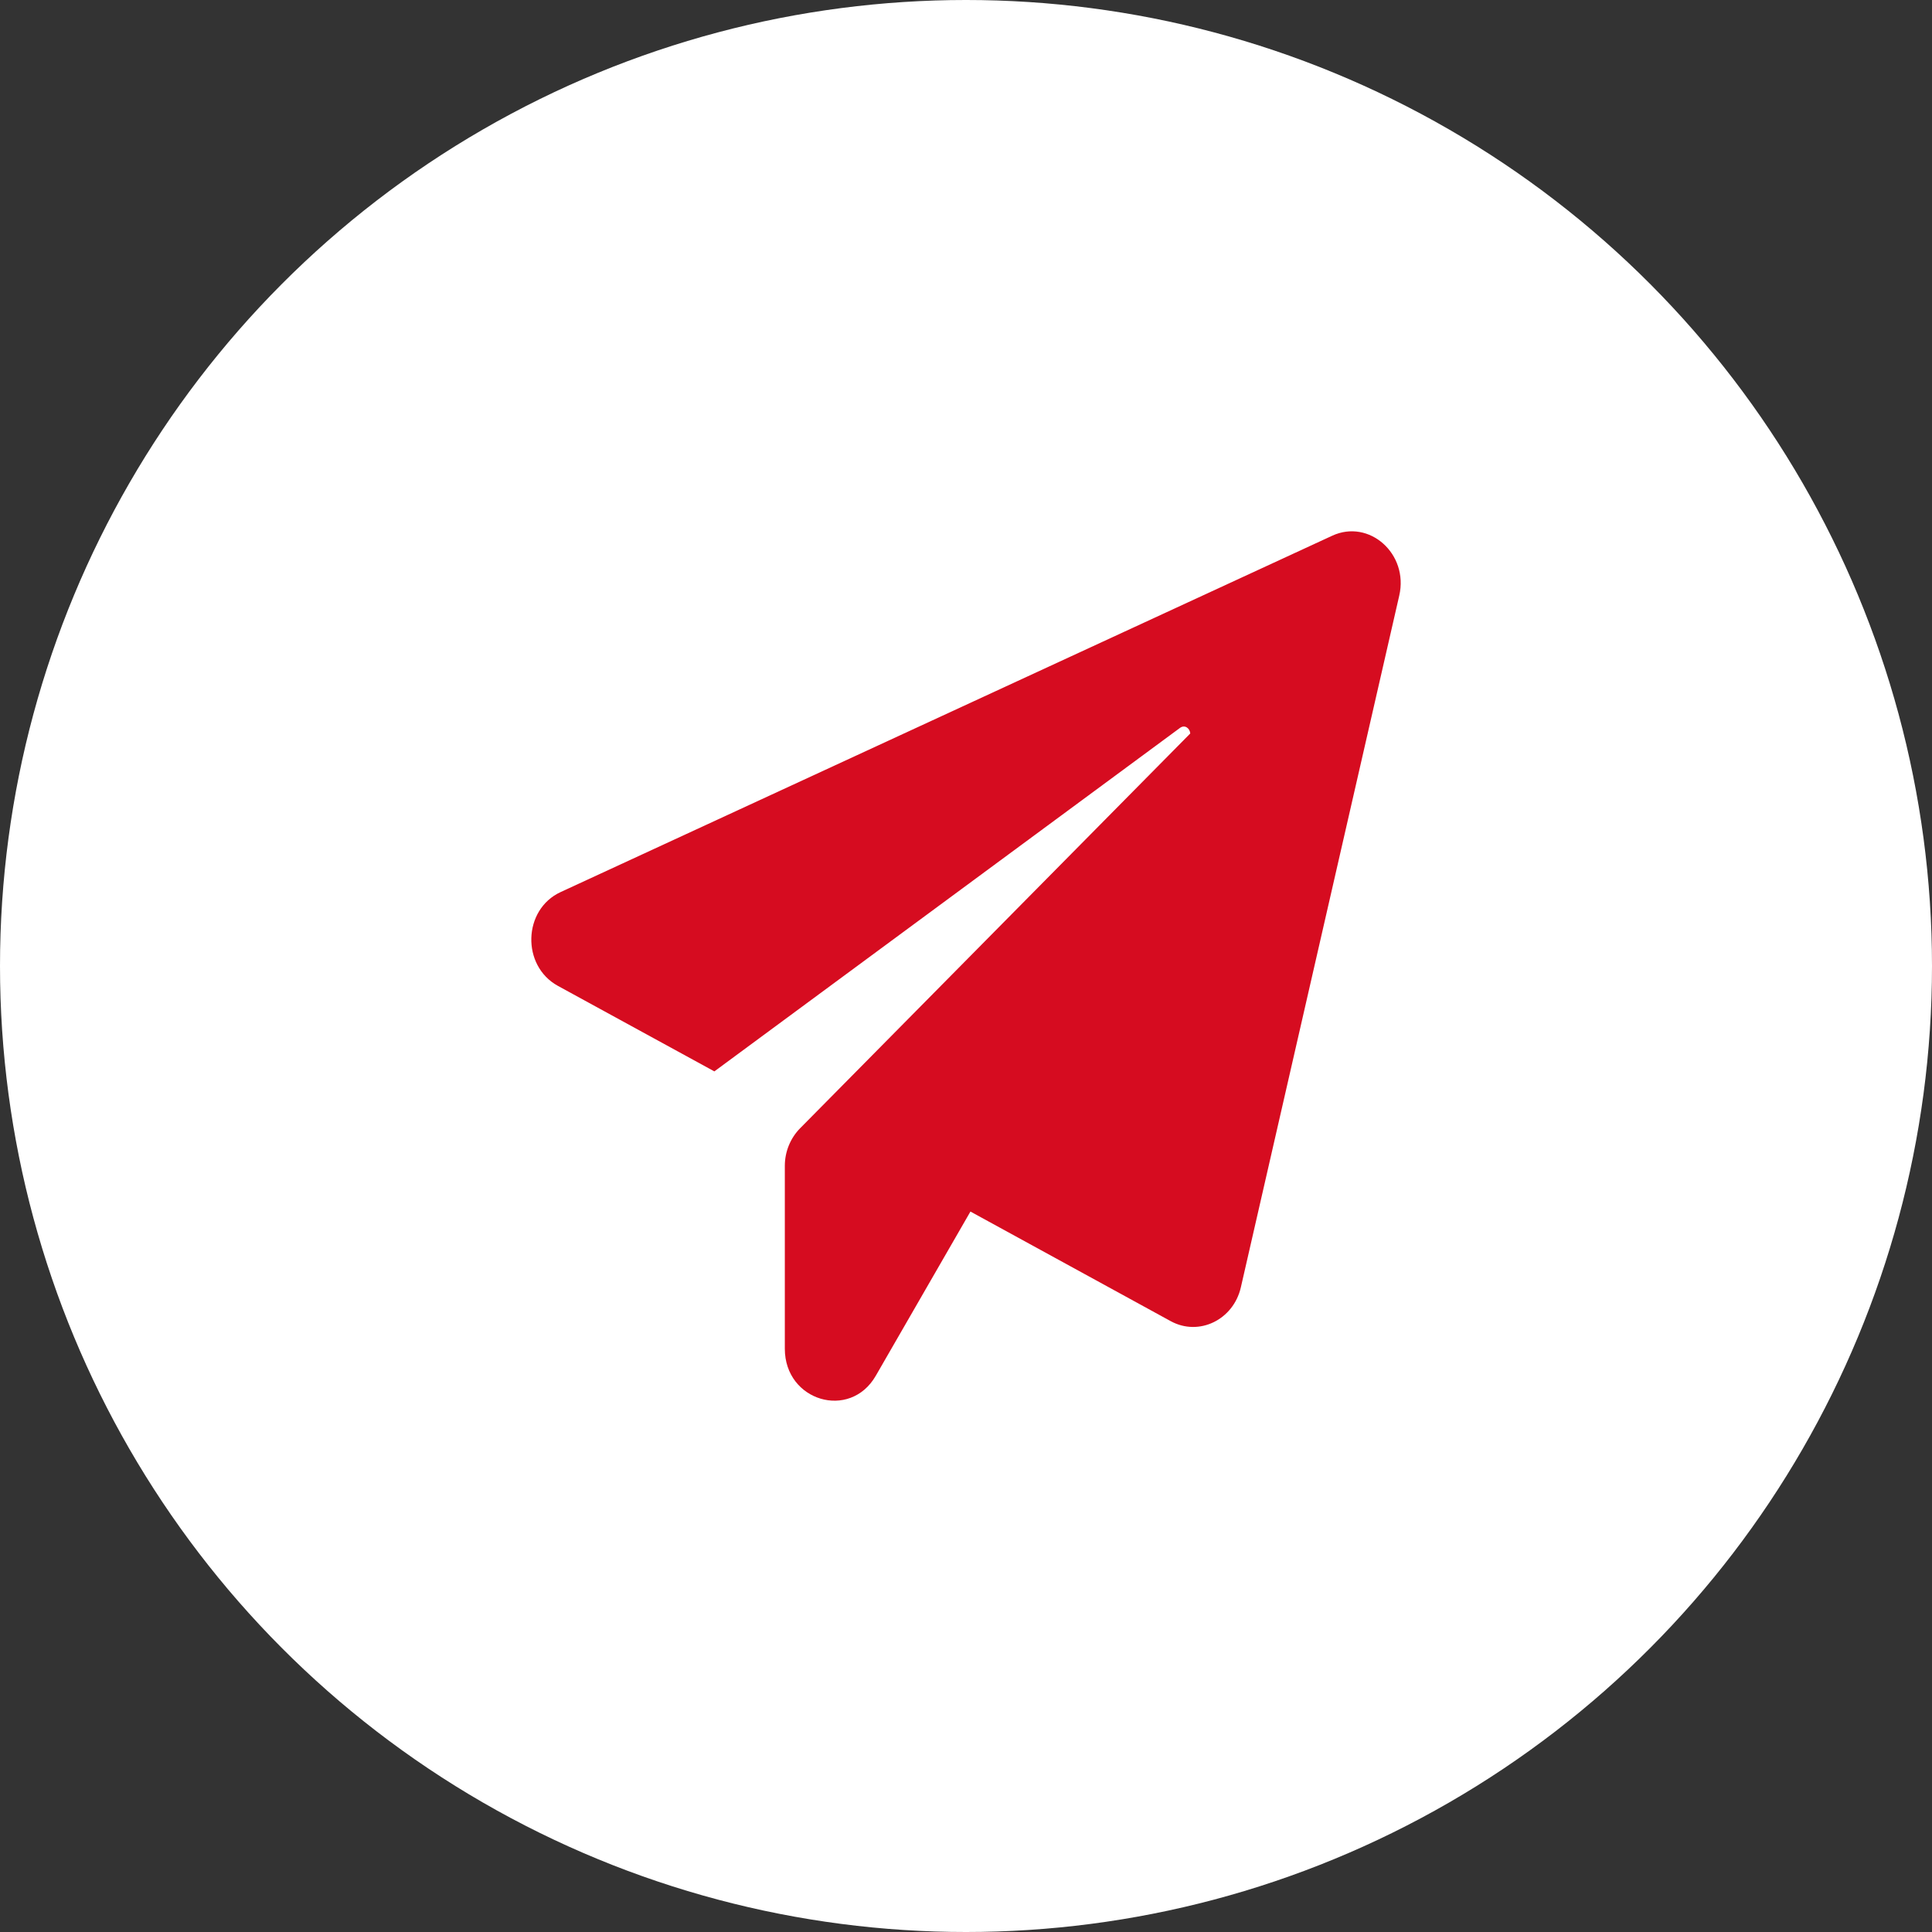<?xml version="1.0" encoding="UTF-8"?> <svg xmlns="http://www.w3.org/2000/svg" width="40" height="40" viewBox="0 0 40 40" fill="none"><rect x="0" y="0" width="40" height="40" fill="#333333" stroke="none"/> <circle cx="20" cy="20" r="20" fill="white"></circle> <path d="M28.97 12.331L25.691 26.651C25.537 27.326 24.823 27.673 24.238 27.353L20.092 25.084L18.132 28.484C17.598 29.41 16.249 29.008 16.249 27.925V24.137C16.249 23.844 16.364 23.565 16.564 23.361L24.643 15.186C24.637 15.084 24.534 14.995 24.431 15.07L14.79 22.182L11.55 20.411C10.792 19.995 10.824 18.83 11.608 18.469L27.581 11.092C28.346 10.737 29.169 11.466 28.97 12.331L28.97 12.331Z" fill="#D60C20"></path> </svg> 